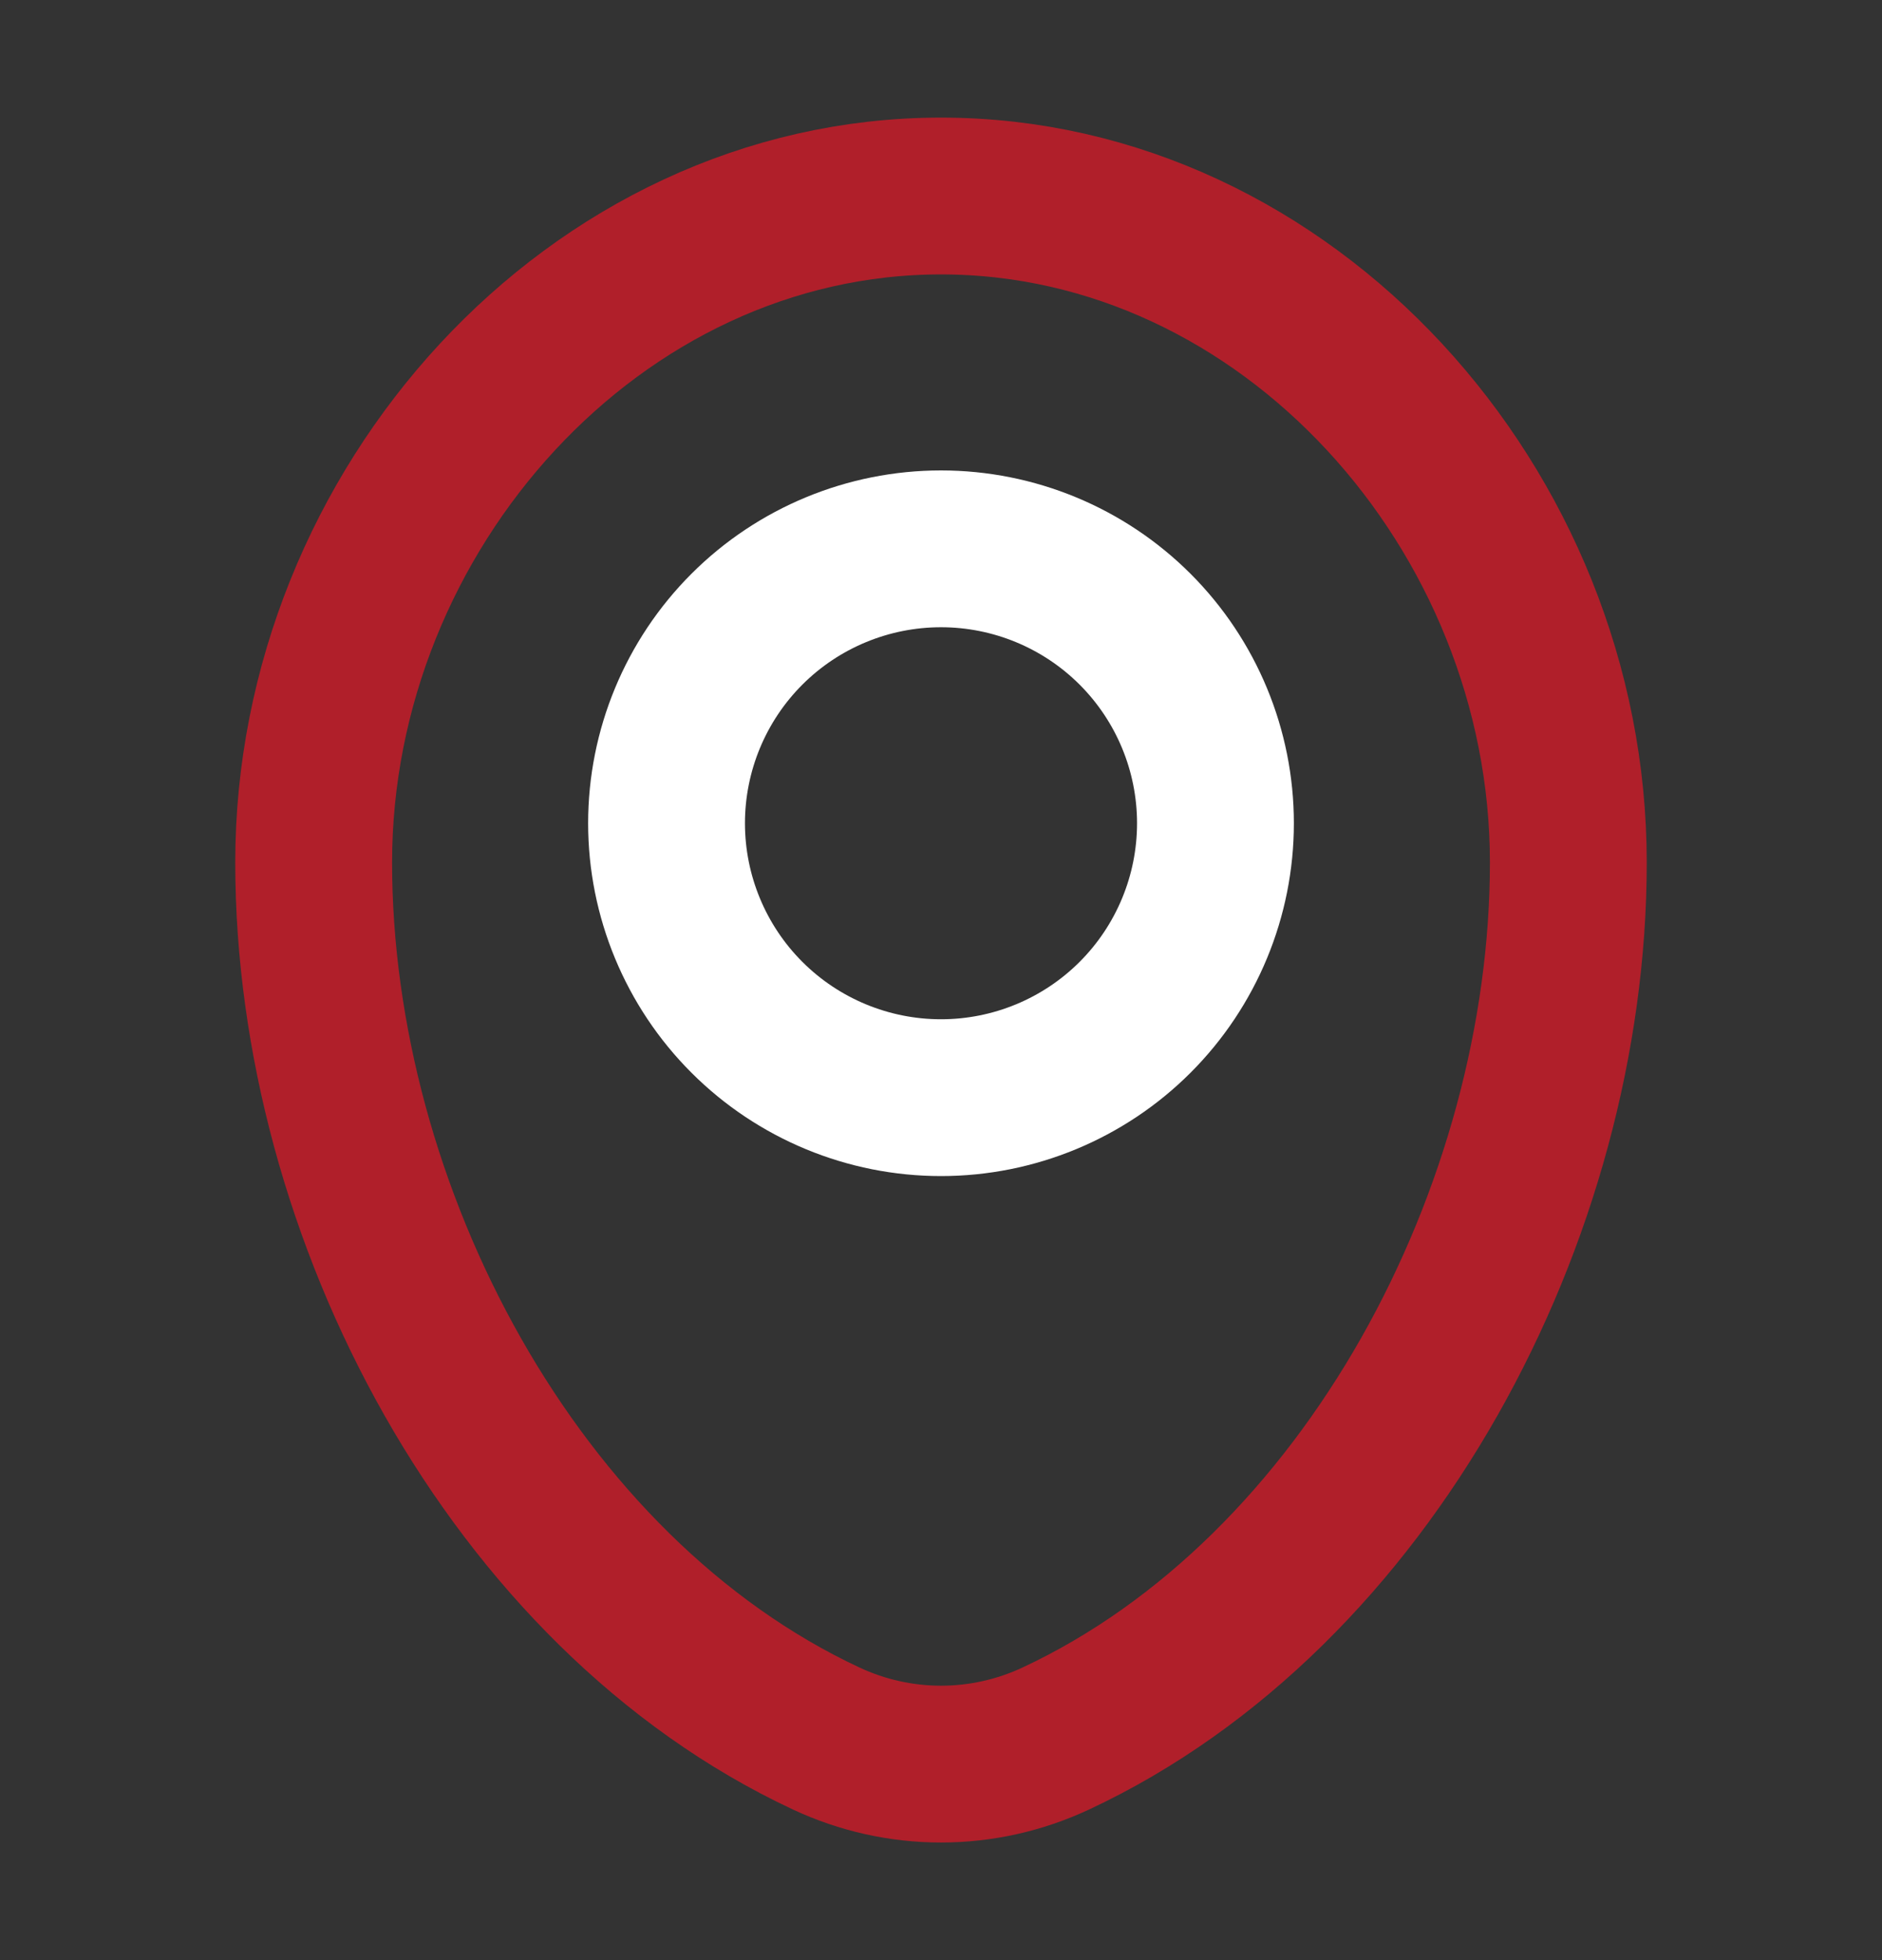 <svg width="24" height="25" viewBox="0 0 24 25" fill="none" xmlns="http://www.w3.org/2000/svg">
<rect x="0" y="0" width="24" height="25" fill="#333333" stroke="none"/>
<g id="solar:map-point-bold-duotone">
<g id="Group">
<path id="Vector" d="M12 2.5C7.582 2.5 4 6.503 4 11C4 15.462 6.553 20.312 10.537 22.174C10.995 22.388 11.494 22.5 12 22.5C12.506 22.5 13.005 22.388 13.463 22.174C17.447 20.312 20 15.462 20 11C20 6.503 16.418 2.5 12 2.5Z" stroke="#B01F2A" stroke-width="2"/>
<path id="Vector_2" d="M12 14C12.928 14 13.819 13.631 14.475 12.975C15.131 12.319 15.5 11.428 15.5 10.5C15.5 9.572 15.131 8.681 14.475 8.025C13.819 7.369 12.928 7 12 7C11.072 7 10.181 7.369 9.525 8.025C8.869 8.681 8.5 9.572 8.5 10.5C8.5 11.428 8.869 12.319 9.525 12.975C10.181 13.631 11.072 14 12 14Z" stroke="white" stroke-width="2"/>
</g>
</g>
</svg>
